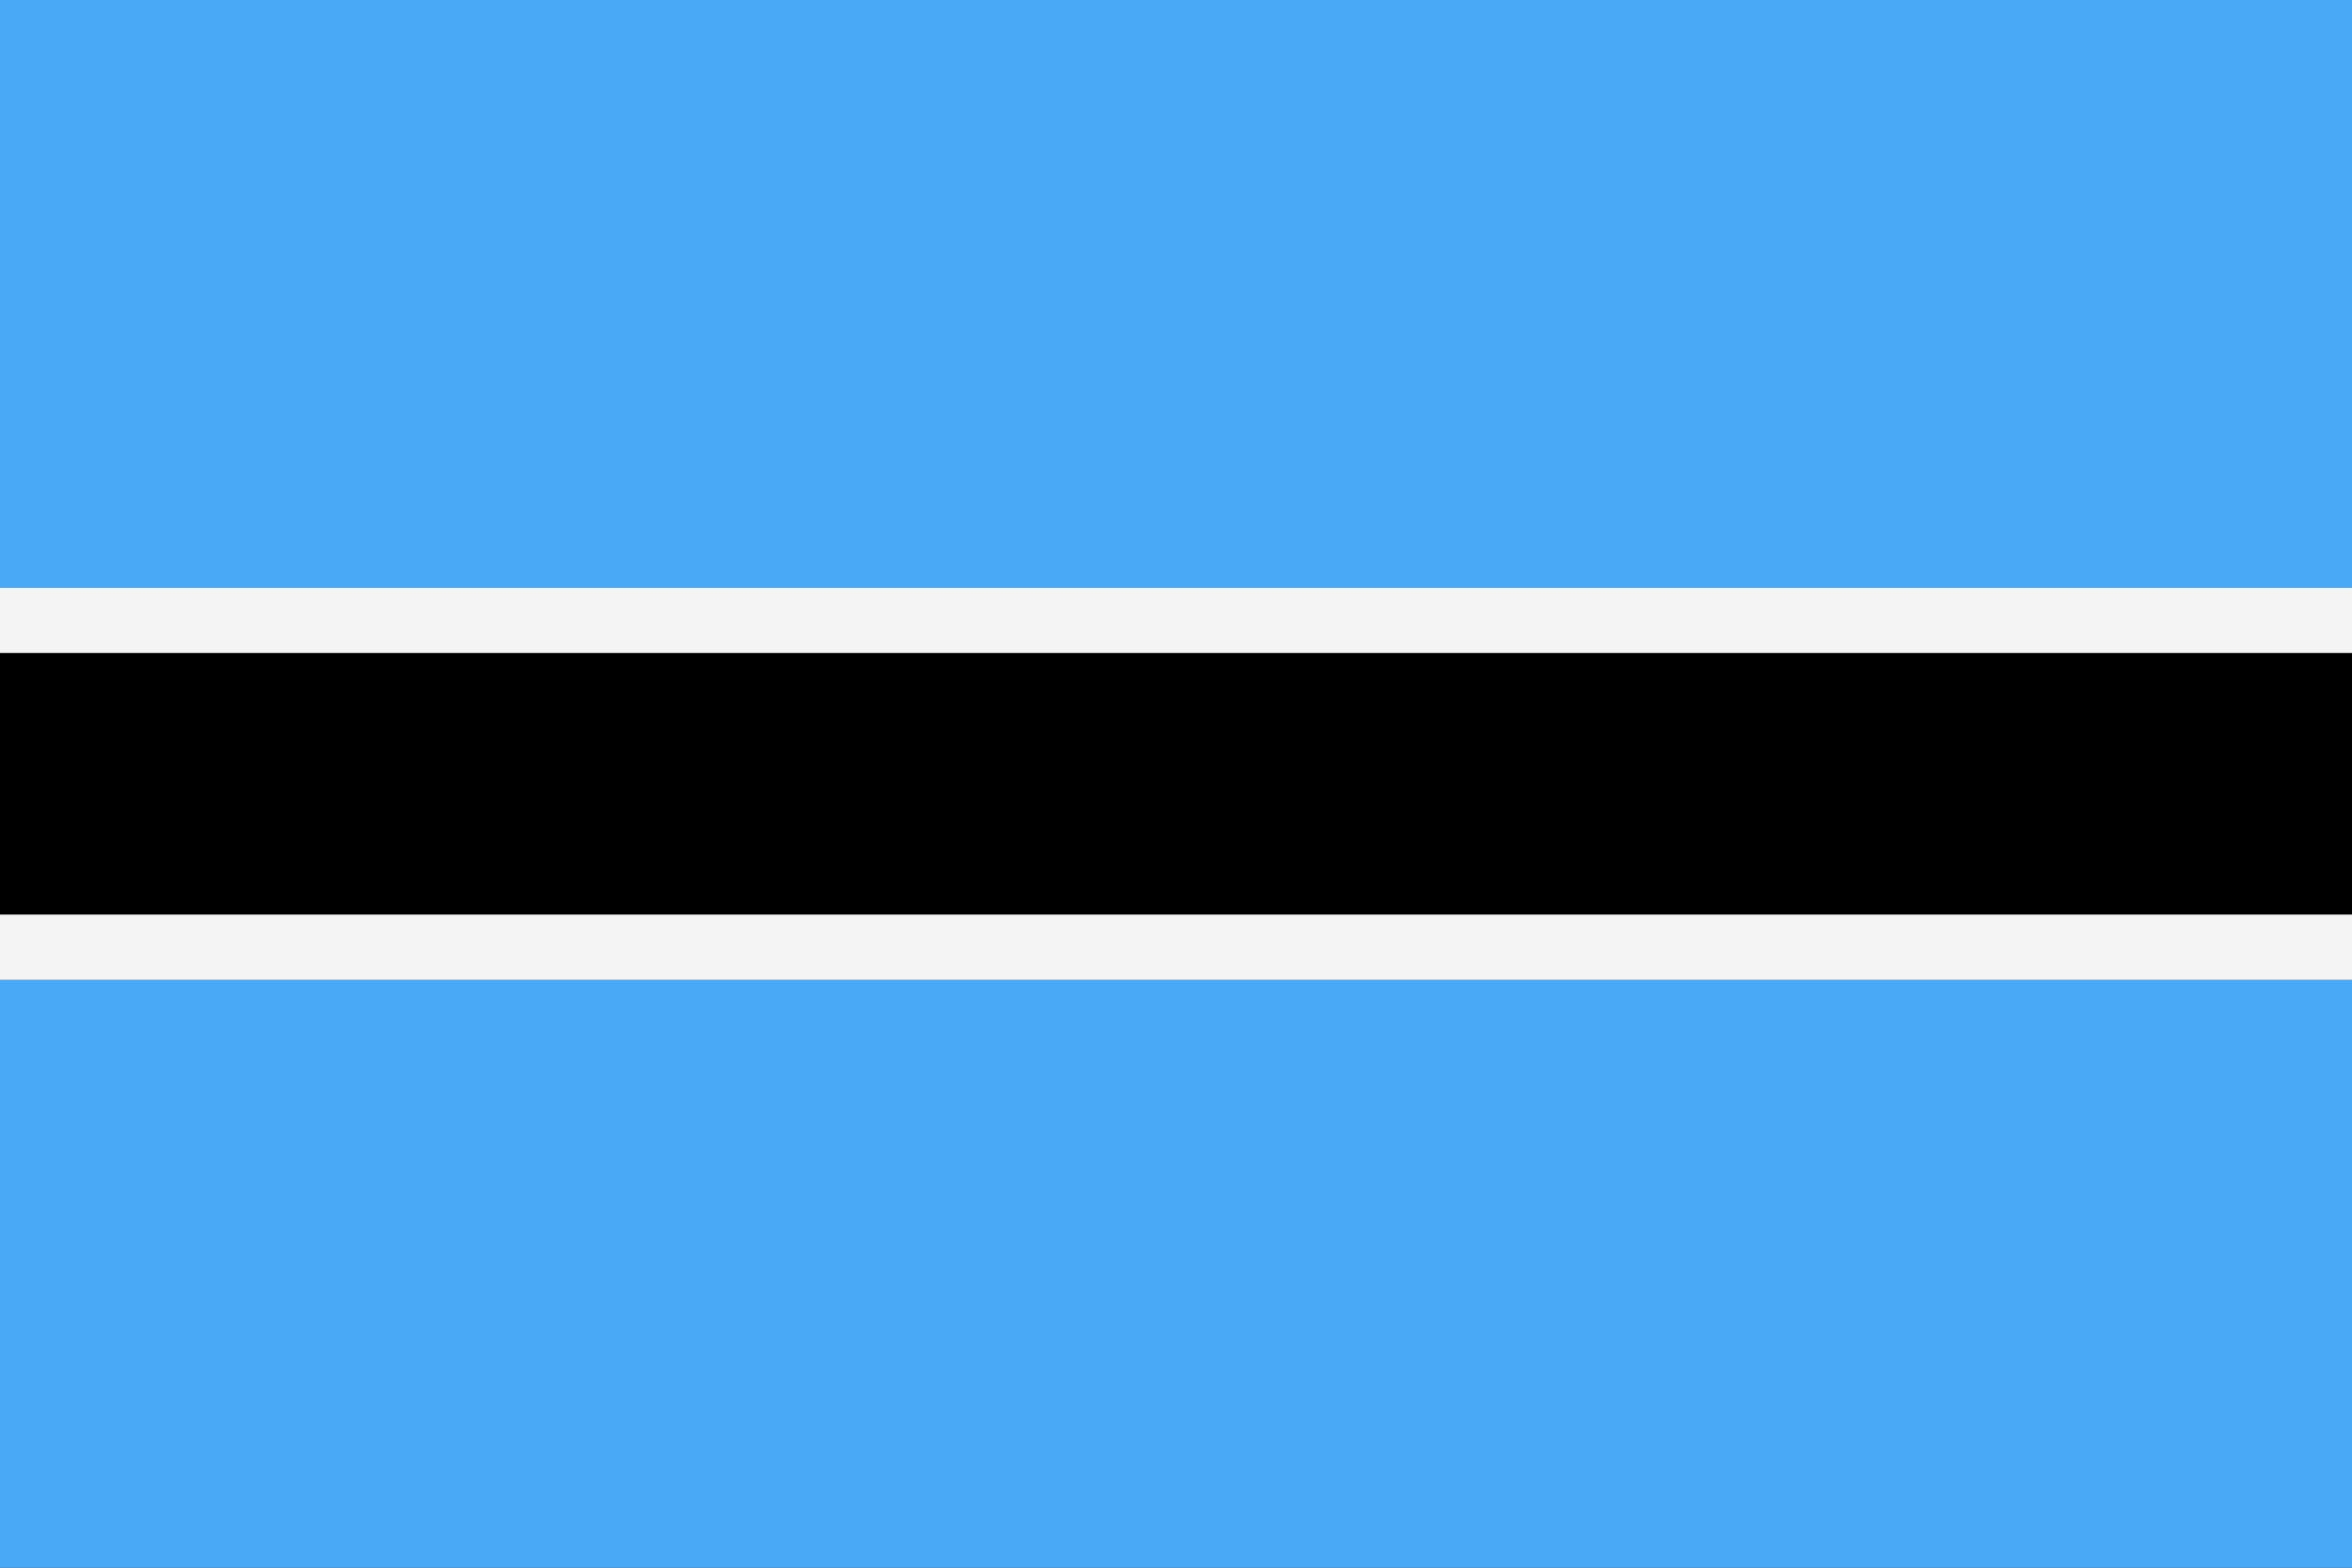 <?xml version="1.0" encoding="utf-8"?>
<!-- Generator: Adobe Illustrator 25.0.0, SVG Export Plug-In . SVG Version: 6.00 Build 0)  -->
<svg version="1.1" id="Layer_1" xmlns="http://www.w3.org/2000/svg" xmlns:xlink="http://www.w3.org/1999/xlink" x="0px" y="0px"
	 viewBox="0 0 170.08 113.39" style="enable-background:new 0 0 170.08 113.39;" xml:space="preserve">
<rect x="0" y="0" width="170.08" height="113.39" fill="#333333" stroke="none"/>
<g>
	<path style="fill-rule:evenodd;clip-rule:evenodd;fill:#49A9F6;" d="M0,113.39h170.08V70.87H0V113.39z M170.08,42.52V0H0v42.52
		H170.08z"/>
	<path style="fill-rule:evenodd;clip-rule:evenodd;fill:#F4F4F4;" d="M0,70.87h170.08v-4.73H0V70.87z M170.08,47.24v-4.72H0v4.72
		H170.08z"/>
	<rect y="47.24" style="fill-rule:evenodd;clip-rule:evenodd;" width="170.08" height="18.9"/>
</g>
</svg>
